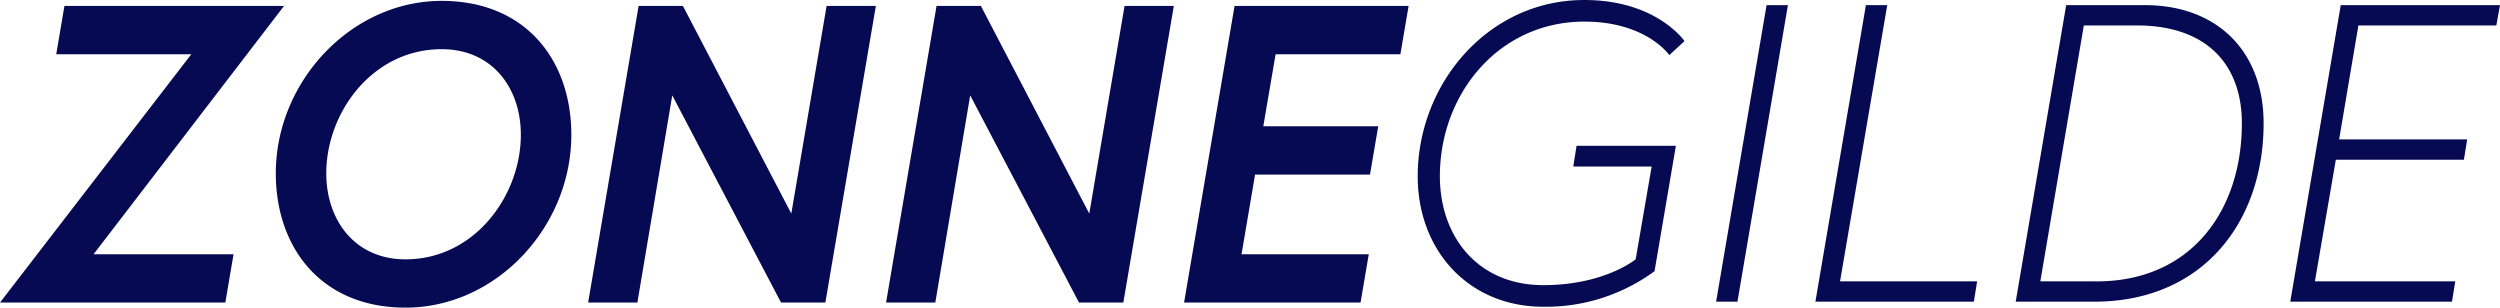 <svg height="32" viewBox="0 0 260 32" width="260" xmlns="http://www.w3.org/2000/svg"><path d="m89.539 90.62-19.807 25.822h14.556l-.853 5.022h-23.435l19.892-25.82h-14.044l.852-5.024zm29.878 13.395c0 9.606-7.812 17.978-17.245 17.978-8.751 0-13.489-6.213-13.489-13.968 0-9.562 7.854-17.934 17.245-17.934 8.751 0 13.489 6.169 13.489 13.924zm-5.25 0c0-4.891-2.988-8.9-8.239-8.9-7.171 0-11.995 6.566-11.995 12.911 0 4.891 2.988 8.945 8.239 8.945 7.171-.001 11.995-6.61 11.995-12.956zm16.858-13.395 11.27 21.591 3.67-21.591h5.123l-5.251 30.844h-4.61l-11.312-21.547-3.628 21.547h-5.122l5.25-30.844zm30.989 0 11.269 21.591 3.671-21.591h5.123l-5.251 30.844h-4.61l-11.316-21.547-3.628 21.547h-5.122l5.25-30.844h4.61zm29.367 12.514h11.952l-.854 5.023h-11.952l-1.409 8.285h13.233l-.854 5.022h-18.355l5.251-30.844h18.1l-.853 5.024h-12.979zm32.581 2.026h10.33l-2.22 13.042a19.079 19.079 0 0 1 -11.568 3.7c-7.726 0-13.062-5.816-13.062-13.572 0-9.605 7.3-18.33 17.331-18.33 7.513 0 10.416 4.275 10.416 4.275l-1.58 1.454s-2.39-3.481-8.836-3.481c-8.879 0-15.026 7.491-15.026 16.083 0 6.258 3.927 11.324 10.757 11.324 6.361 0 9.605-2.687 9.605-2.687l1.664-9.65h-8.153zm19.762-14.629h2.22l-5.251 30.844h-2.219zm10.33 0h2.219l-4.909 28.729h14.257l-.341 2.115h-16.48zm41.361 12.294c0 10.222-6.275 18.55-17.63 18.55h-8.153l5.251-30.844h8.153c7.598 0 12.379 4.847 12.379 12.294zm-2.262 0c0-6.125-3.671-10.18-10.928-10.18h-5.507l-4.525 26.615h5.507c10.074.176 15.453-7.27 15.453-16.435zm10.115 1.674h13.317l-.341 2.115h-13.318l-2.177 12.646h14.6l-.342 2.115h-16.819l5.25-30.844h16.562l-.384 2.115h-14.343z" fill="#060a53" fill-rule="evenodd" transform="translate(-60 -90)"/></svg>
